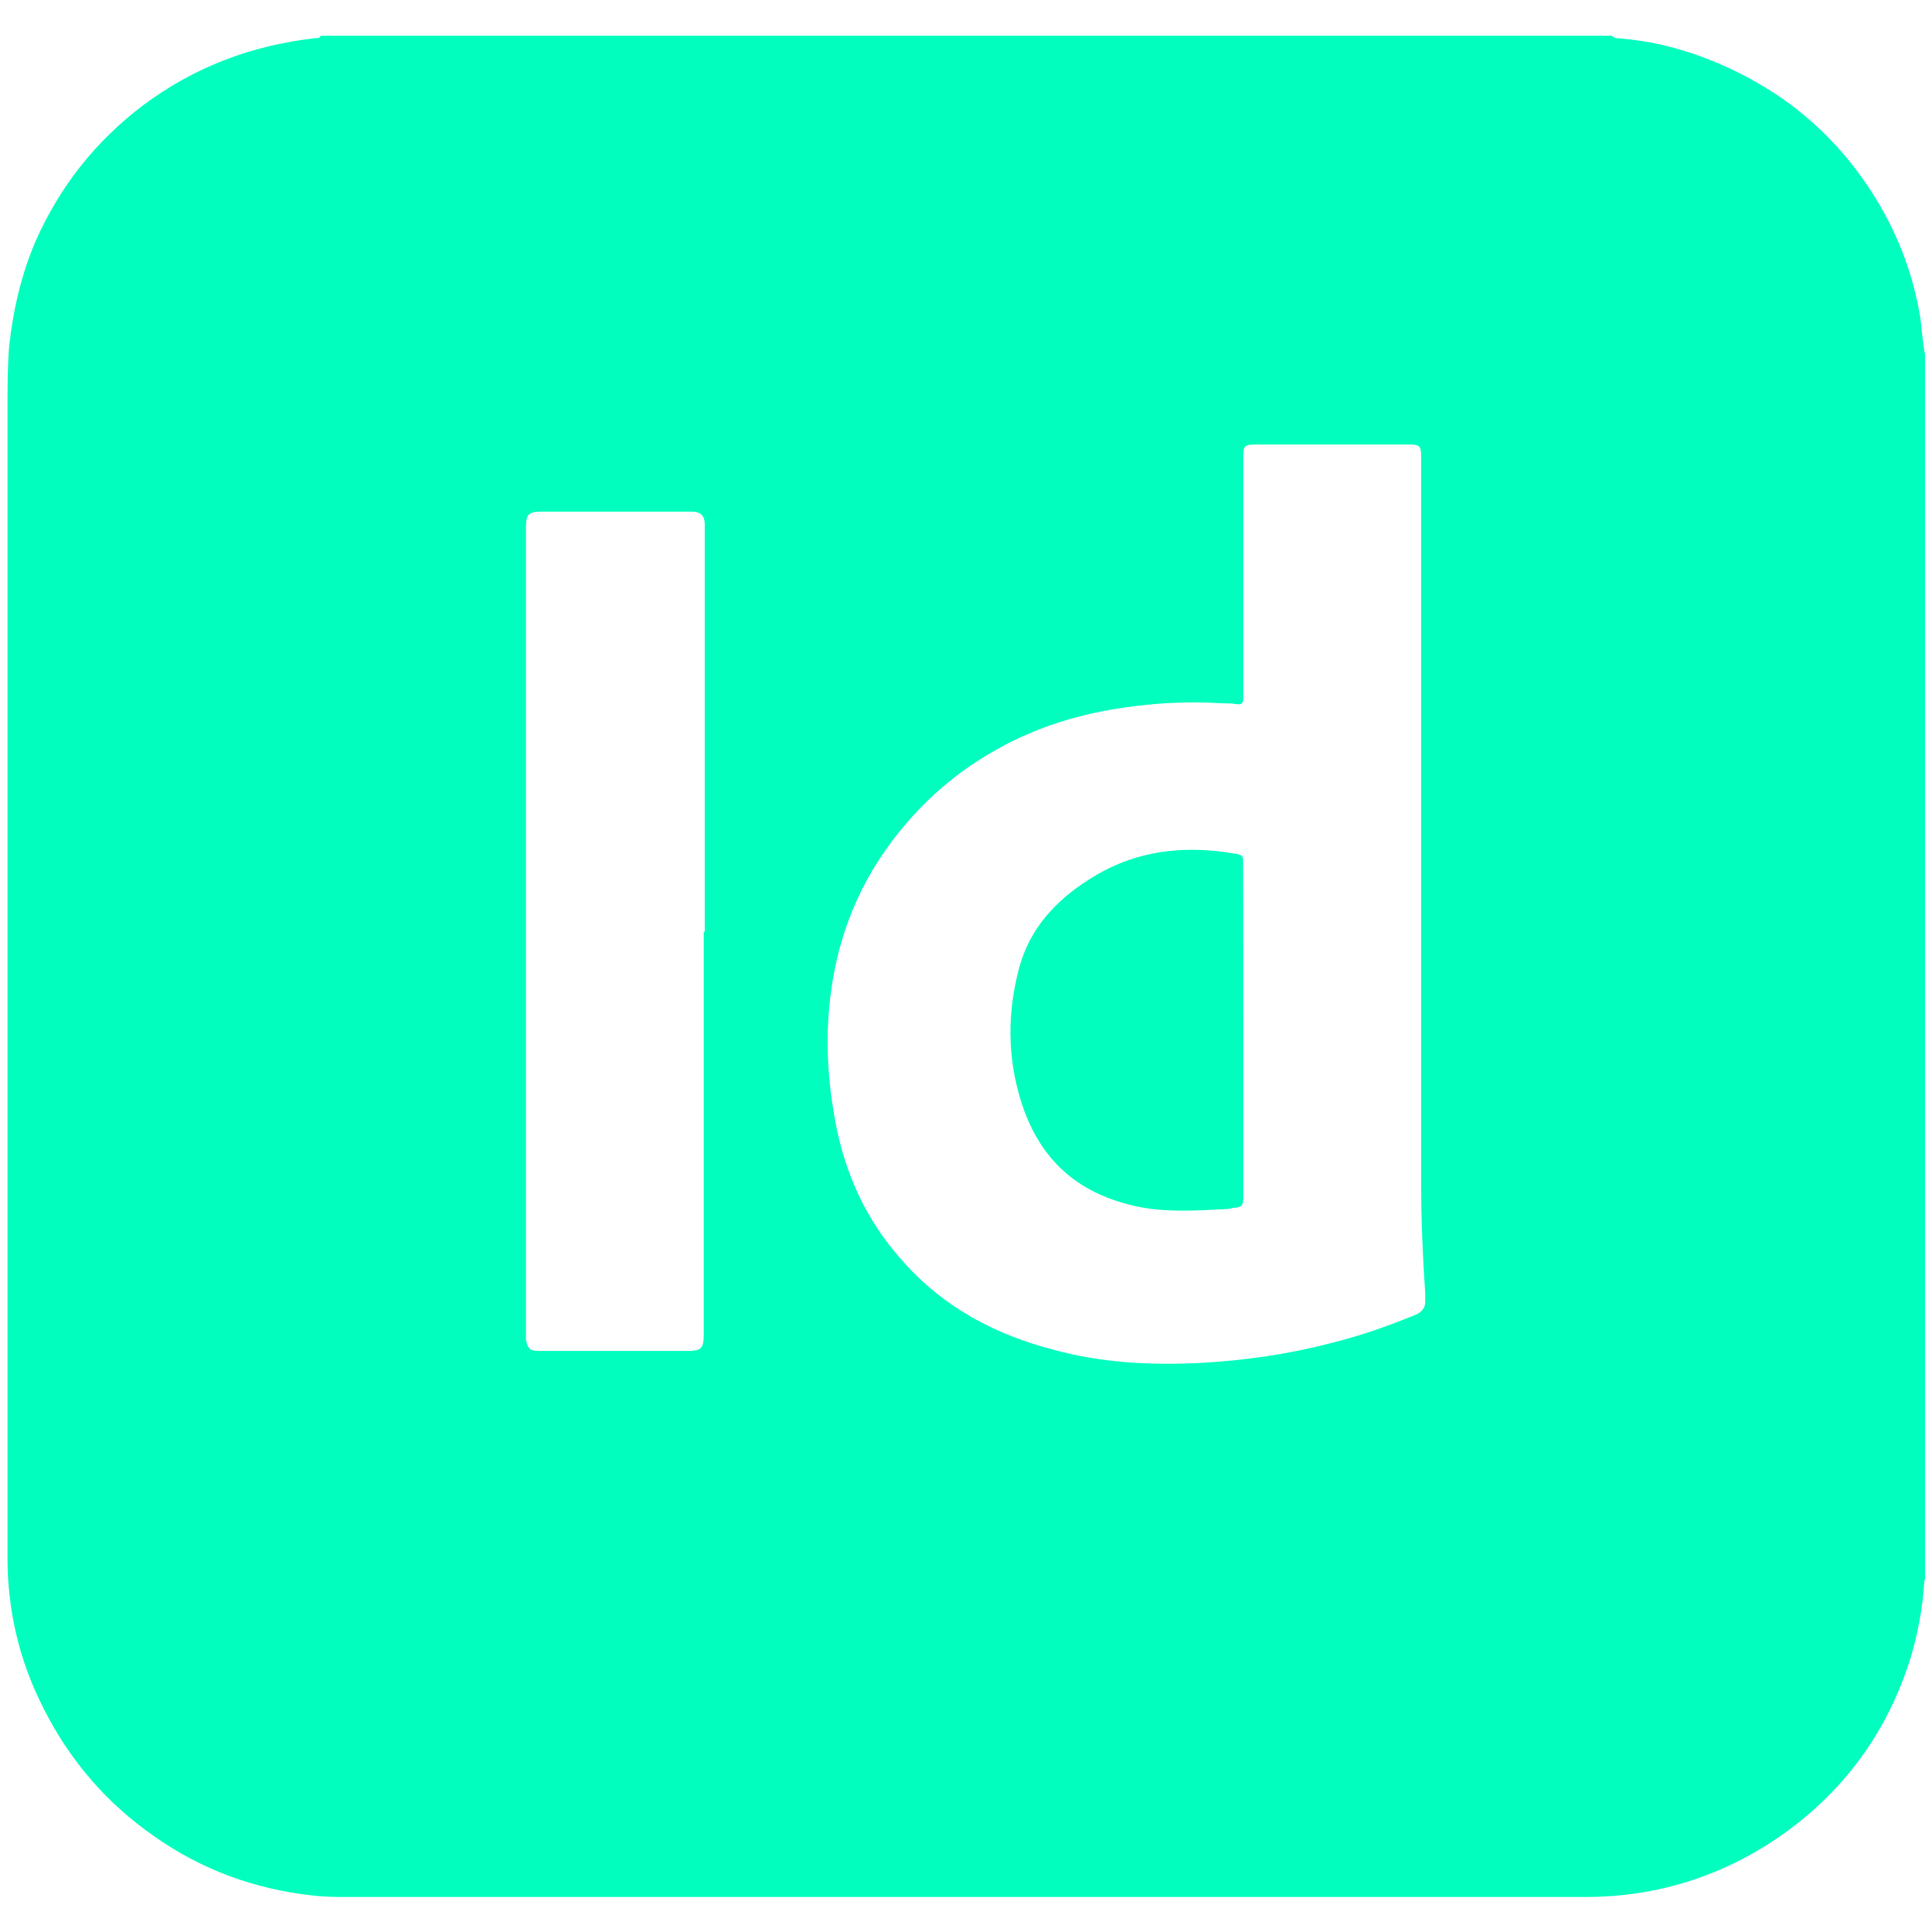 <?xml version="1.0" encoding="utf-8"?>
<!-- Generator: Adobe Illustrator 27.1.0, SVG Export Plug-In . SVG Version: 6.00 Build 0)  -->
<svg version="1.1" id="Capa_1" xmlns="http://www.w3.org/2000/svg" xmlns:xlink="http://www.w3.org/1999/xlink" x="0px" y="0px"
	 viewBox="0 0 134 134" style="enable-background:new 0 0 134 134;" xml:space="preserve">
<style type="text/css">
	.st0{fill:#00FFBF;}
</style>
<g>
	<path class="st0" d="M48.88,64.62c0-9.28,0-18.57,0-27.85c0-0.11,0-0.28,0-0.39c0-0.61-0.28-0.89-0.89-0.89c-3.46,0-6.92,0-10.39,0
		c-0.95,0-1.12,0.17-1.12,1.11c0,18.62,0,37.19,0,55.82c0,0.17,0,0.33,0,0.5c0.11,0.61,0.28,0.78,0.89,0.78c3.41,0,6.87,0,10.27,0
		c1.01,0,1.17-0.17,1.17-1.17c0-9.28,0-18.62,0-27.91H48.88z M98.57,58.73c0-9.01,0-18.07,0-27.07c0-0.72-0.11-0.83-0.84-0.83
		c-3.52,0-7.09,0-10.61,0c-0.84,0-0.89,0.11-0.89,0.89c0,3.84,0,7.62,0,11.45c0,1.72,0,3.45,0,5.17c0,0.33,0,0.56-0.45,0.5
		c-0.34-0.06-0.67-0.06-1.01-0.06c-2.57-0.17-5.14,0-7.71,0.44c-2.9,0.5-5.7,1.45-8.26,2.95c-2.9,1.67-5.3,3.89-7.26,6.62
		c-2.23,3.11-3.52,6.62-3.96,10.45c-0.34,2.84-0.17,5.67,0.34,8.45c0.67,3.72,2.18,7,4.69,9.78c2.85,3.22,6.42,5.11,10.55,6.17
		c3.29,0.89,6.7,1.06,10.11,0.89c3.07-0.17,6.14-0.61,9.1-1.39c2.01-0.5,3.91-1.17,5.81-1.95c0.39-0.17,0.67-0.44,0.67-0.89
		c0-0.22,0-0.39,0-0.61c-0.17-2.5-0.28-5-0.28-7.45c0-7.84,0-15.73,0-23.57V58.73z M133.52,24.6v84.89c0,0-0.06,0.17-0.06,0.28
		c-0.11,1.78-0.45,3.56-0.95,5.23c-1.56,5-4.47,9.06-8.71,12.12c-4.13,2.95-8.77,4.45-13.85,4.45c-28.64,0-57.23,0-85.87,0
		c-0.84,0-1.62,0-2.46-0.11c-3.96-0.44-7.65-1.78-10.94-4.11c-3.29-2.28-5.86-5.28-7.65-8.84c-1.68-3.28-2.51-6.78-2.51-10.45
		c0-26.57,0-53.09,0-79.61c0-1.45,0-2.95,0.11-4.39c0.28-2.56,0.84-5,1.84-7.34c1.68-3.78,4.13-6.89,7.43-9.4
		c3.57-2.67,7.54-4.17,11.95-4.67c0.17,0,0.34,0,0.39-0.17h89.56c0,0,0.17,0.17,0.34,0.17c2.46,0.17,4.75,0.78,6.98,1.72
		c4.47,1.89,8.04,4.84,10.66,8.89c1.73,2.67,2.9,5.62,3.41,8.78C133.3,22.87,133.35,23.76,133.52,24.6z"/>
	<path class="st0" d="M86.23,71.52c0,3.89,0,7.73,0,11.62c0,0.39-0.11,0.56-0.45,0.61c-0.22,0-0.5,0.11-0.73,0.11
		c-2.29,0.11-4.58,0.28-6.81-0.33c-3.85-1-6.25-3.39-7.43-7.17c-0.95-3.06-0.95-6.17-0.11-9.28c0.73-2.67,2.51-4.61,4.8-6.06
		c3.18-2.06,6.64-2.45,10.33-1.78c0.33,0.06,0.39,0.17,0.39,0.5C86.23,63.68,86.23,67.57,86.23,71.52z"/>
</g>
</svg>
